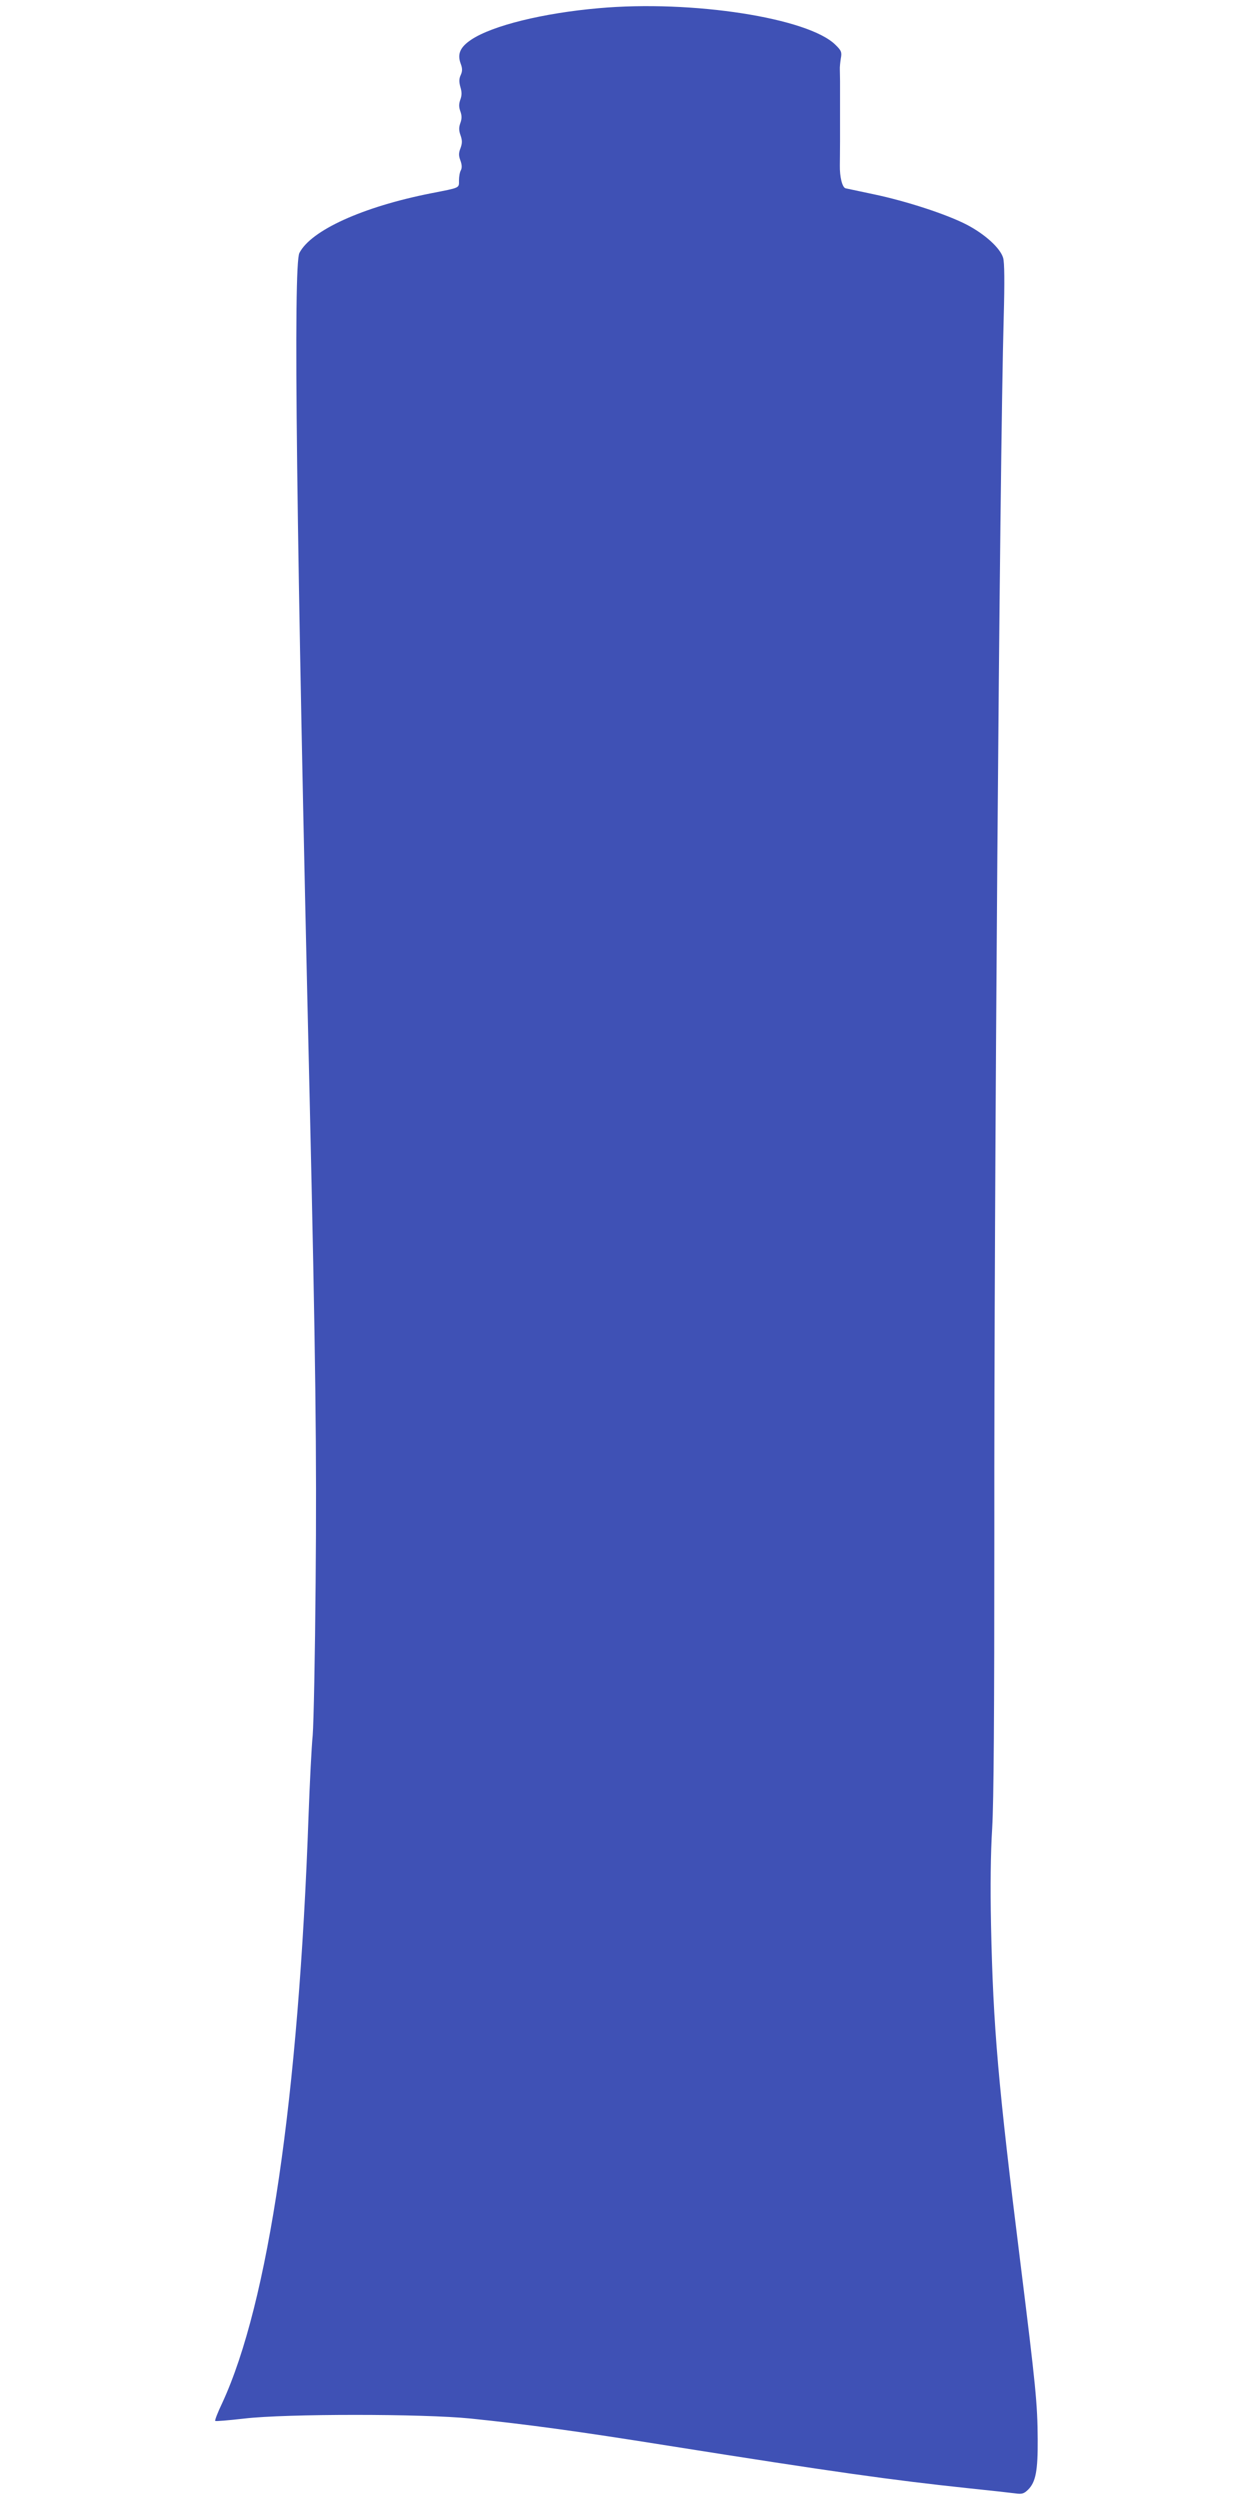 <?xml version="1.0" standalone="no"?>
<!DOCTYPE svg PUBLIC "-//W3C//DTD SVG 20010904//EN"
 "http://www.w3.org/TR/2001/REC-SVG-20010904/DTD/svg10.dtd">
<svg version="1.0" xmlns="http://www.w3.org/2000/svg"
 width="640pt" height="1280pt" viewBox="0 0 640 1280"
 preserveAspectRatio="xMidYMid meet">
<g transform="translate(0,1280) scale(0.1,-0.1)"
fill="#3f51b5" stroke="none">
<path d="M3065 12758 c-285 -25 -544 -89 -652 -161 -57 -38 -72 -73 -55 -121
10 -26 10 -40 1 -60 -9 -19 -9 -35 -2 -61 8 -26 8 -43 0 -65 -8 -22 -8 -38 0
-60 8 -22 8 -38 0 -60 -8 -22 -8 -38 1 -63 9 -26 9 -40 0 -65 -10 -25 -10 -39
-1 -63 8 -21 9 -38 3 -50 -6 -10 -10 -33 -10 -53 0 -40 8 -36 -145 -66 -348
-69 -612 -189 -672 -305 -32 -61 -16 -1411 52 -4310 31 -1343 37 -1840 31
-2498 -3 -370 -10 -721 -15 -782 -6 -60 -15 -243 -21 -405 -51 -1452 -206
-2502 -442 -3013 -23 -48 -39 -89 -36 -92 2 -3 69 3 149 12 212 25 915 25
1159 0 290 -30 542 -64 1005 -138 857 -136 1149 -177 1545 -219 107 -11 214
-23 237 -26 36 -5 45 -2 67 19 39 39 50 97 49 257 -1 184 -10 271 -88 900
-115 922 -140 1210 -151 1735 -4 197 -2 367 6 495 8 139 11 571 11 1510 -2
1673 27 5484 48 6225 5 180 4 282 -3 305 -15 50 -92 120 -185 169 -104 54
-310 121 -476 156 -71 15 -137 29 -146 31 -17 5 -30 59 -29 117 0 26 1 71 1
122 0 14 0 41 0 60 0 19 0 46 0 60 0 14 0 43 0 65 0 22 0 51 0 65 0 14 0 41 0
60 0 19 -1 45 -1 58 -1 12 2 38 5 58 6 31 3 40 -27 69 -138 138 -734 231
-1213 188z"/>
</g>
</svg>
